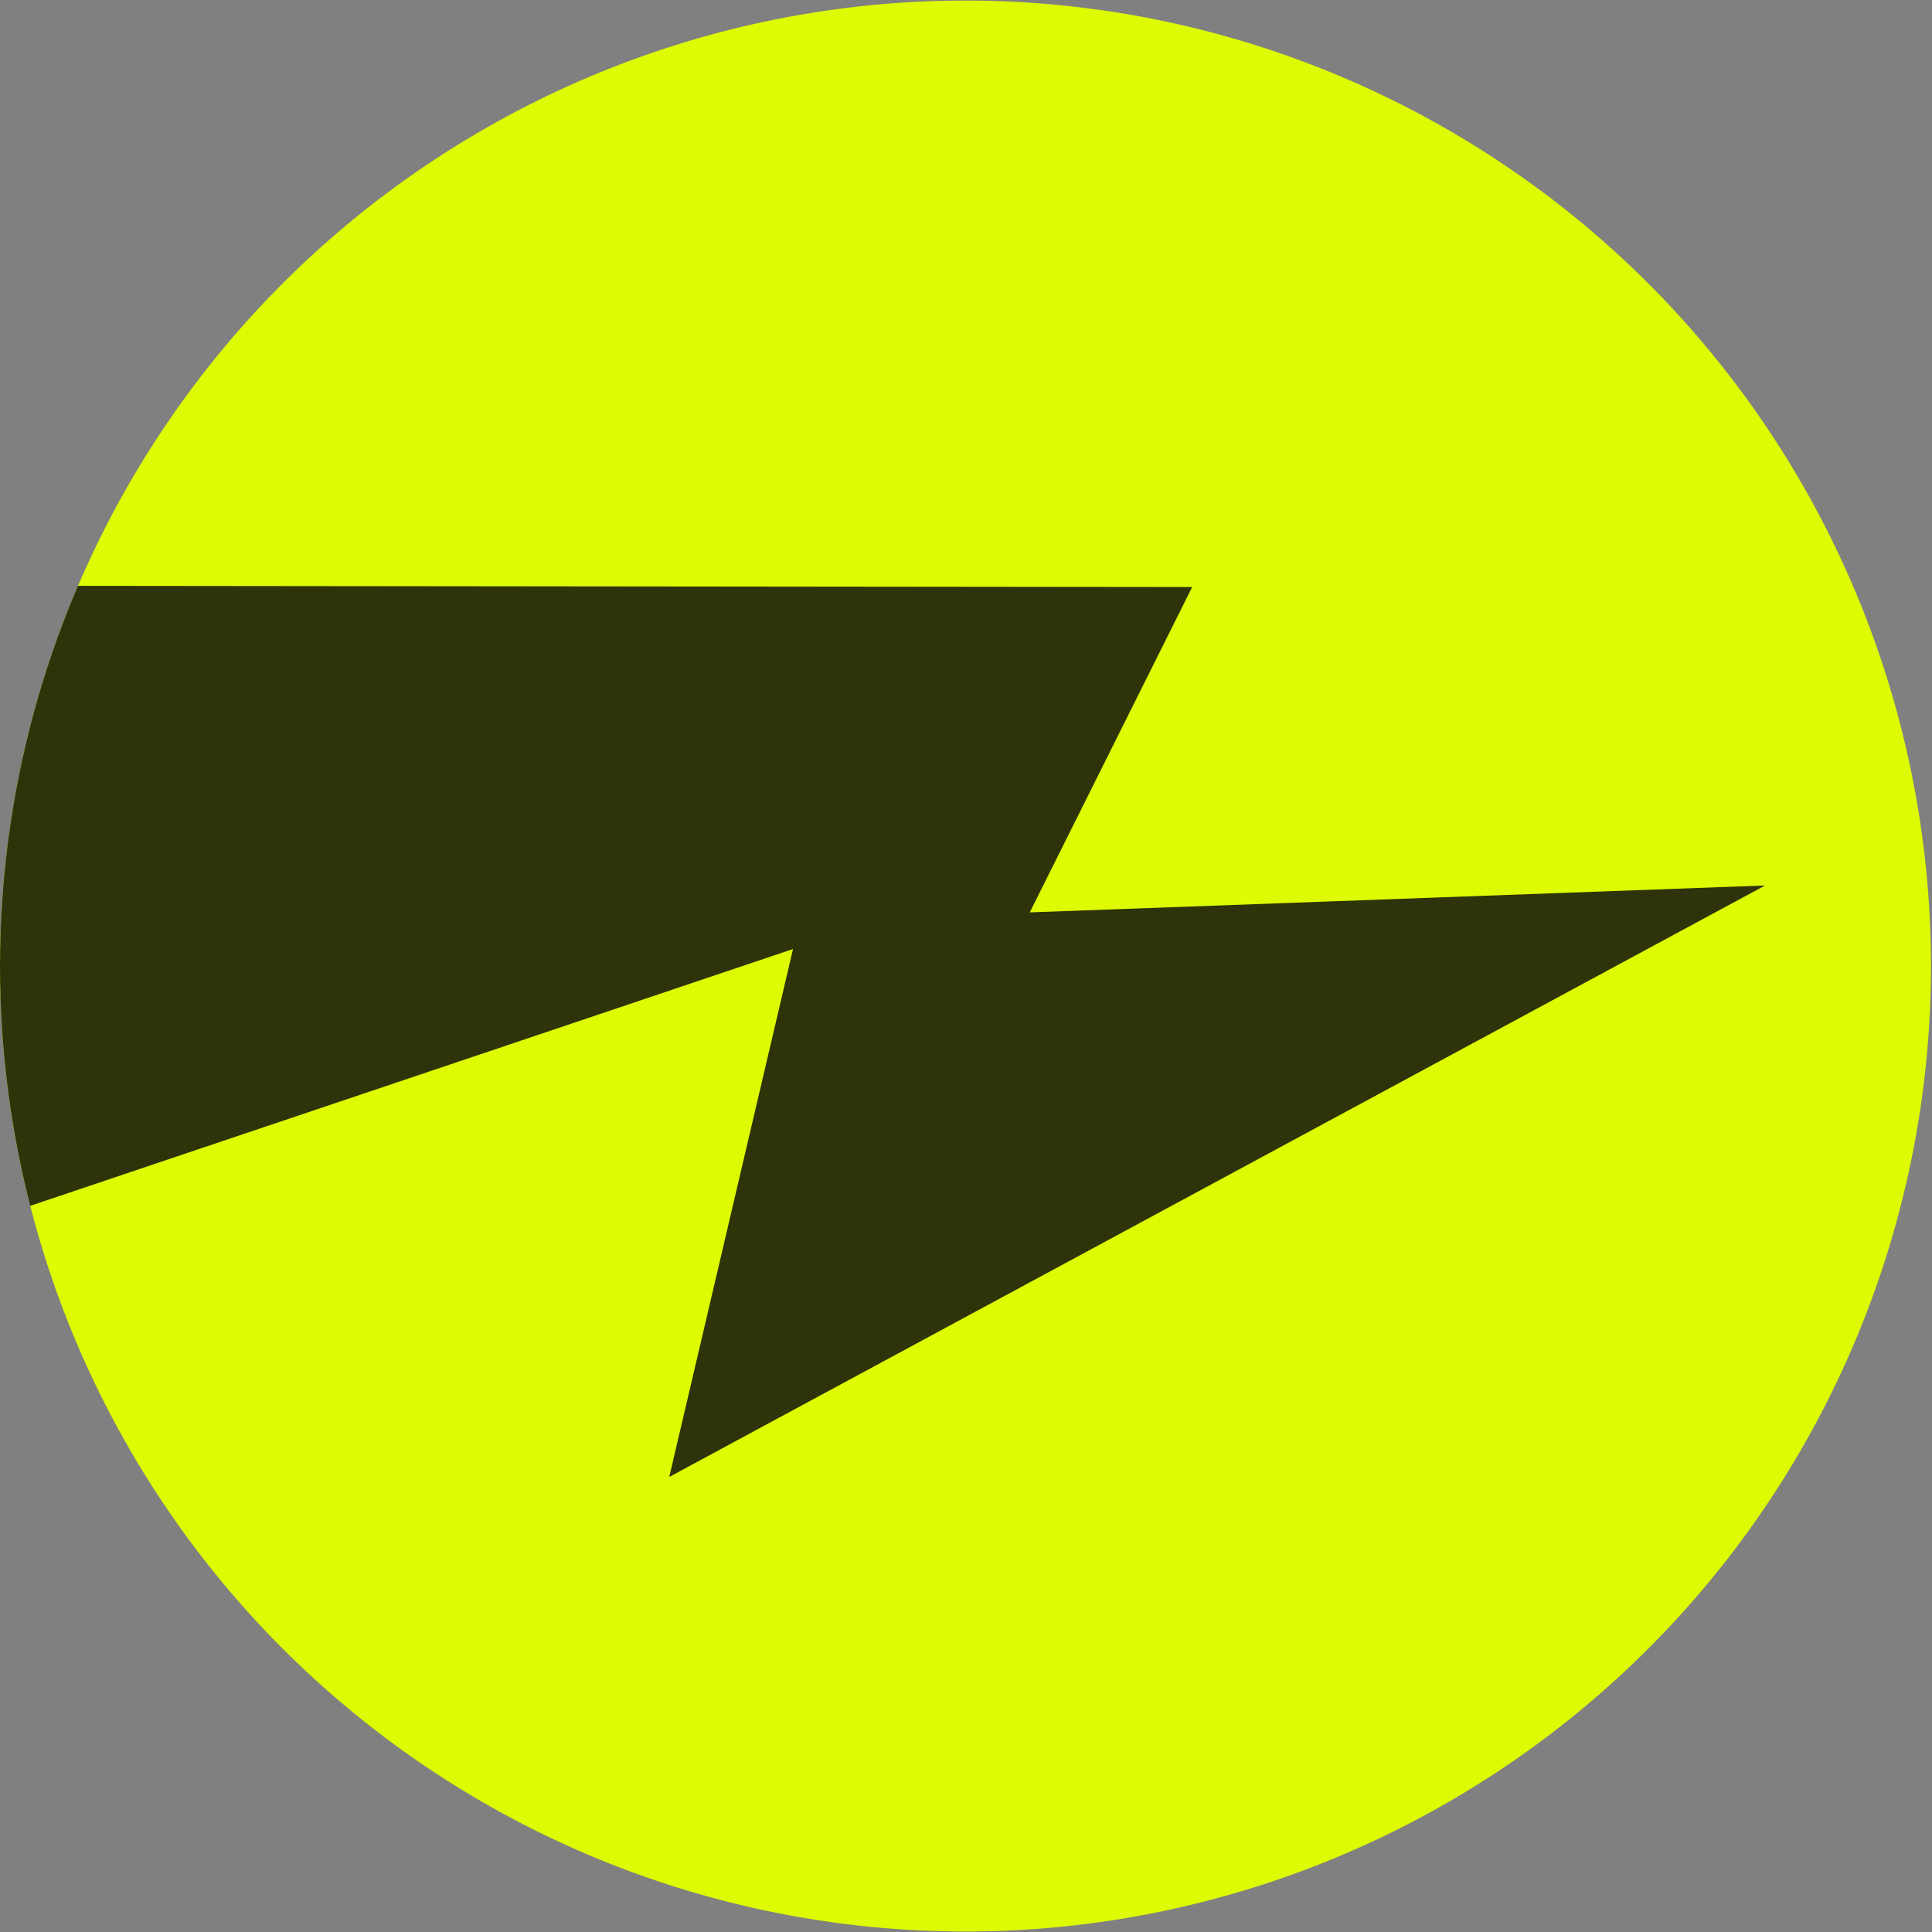 <?xml version="1.0" encoding="UTF-8"?> <svg xmlns="http://www.w3.org/2000/svg" xmlns:xlink="http://www.w3.org/1999/xlink" width="52" height="52" viewBox="0 0 52 52"><rect x="0" y="0" width="52" height="52" fill="#808080" stroke="none"/><defs><clipPath id="a"><circle cx="26" cy="26" r="26" transform="translate(0 -0.015)" fill="none"></circle></clipPath></defs><g transform="translate(0 0.015)" clip-path="url(#a)"><path d="M25.986,0A25.986,25.986,0,1,1,0,25.986,25.986,25.986,0,0,1,25.986,0Z" transform="translate(0 0)" fill="#ddfc03"></path><path d="M-1.445,30.31-4.88,48.126,19,40.086,15.669,54.295,45.163,38.376,25.372,39.1l4.371-8.757Z" transform="translate(2.344 -14.558)" fill="#2e3309"></path></g></svg> 